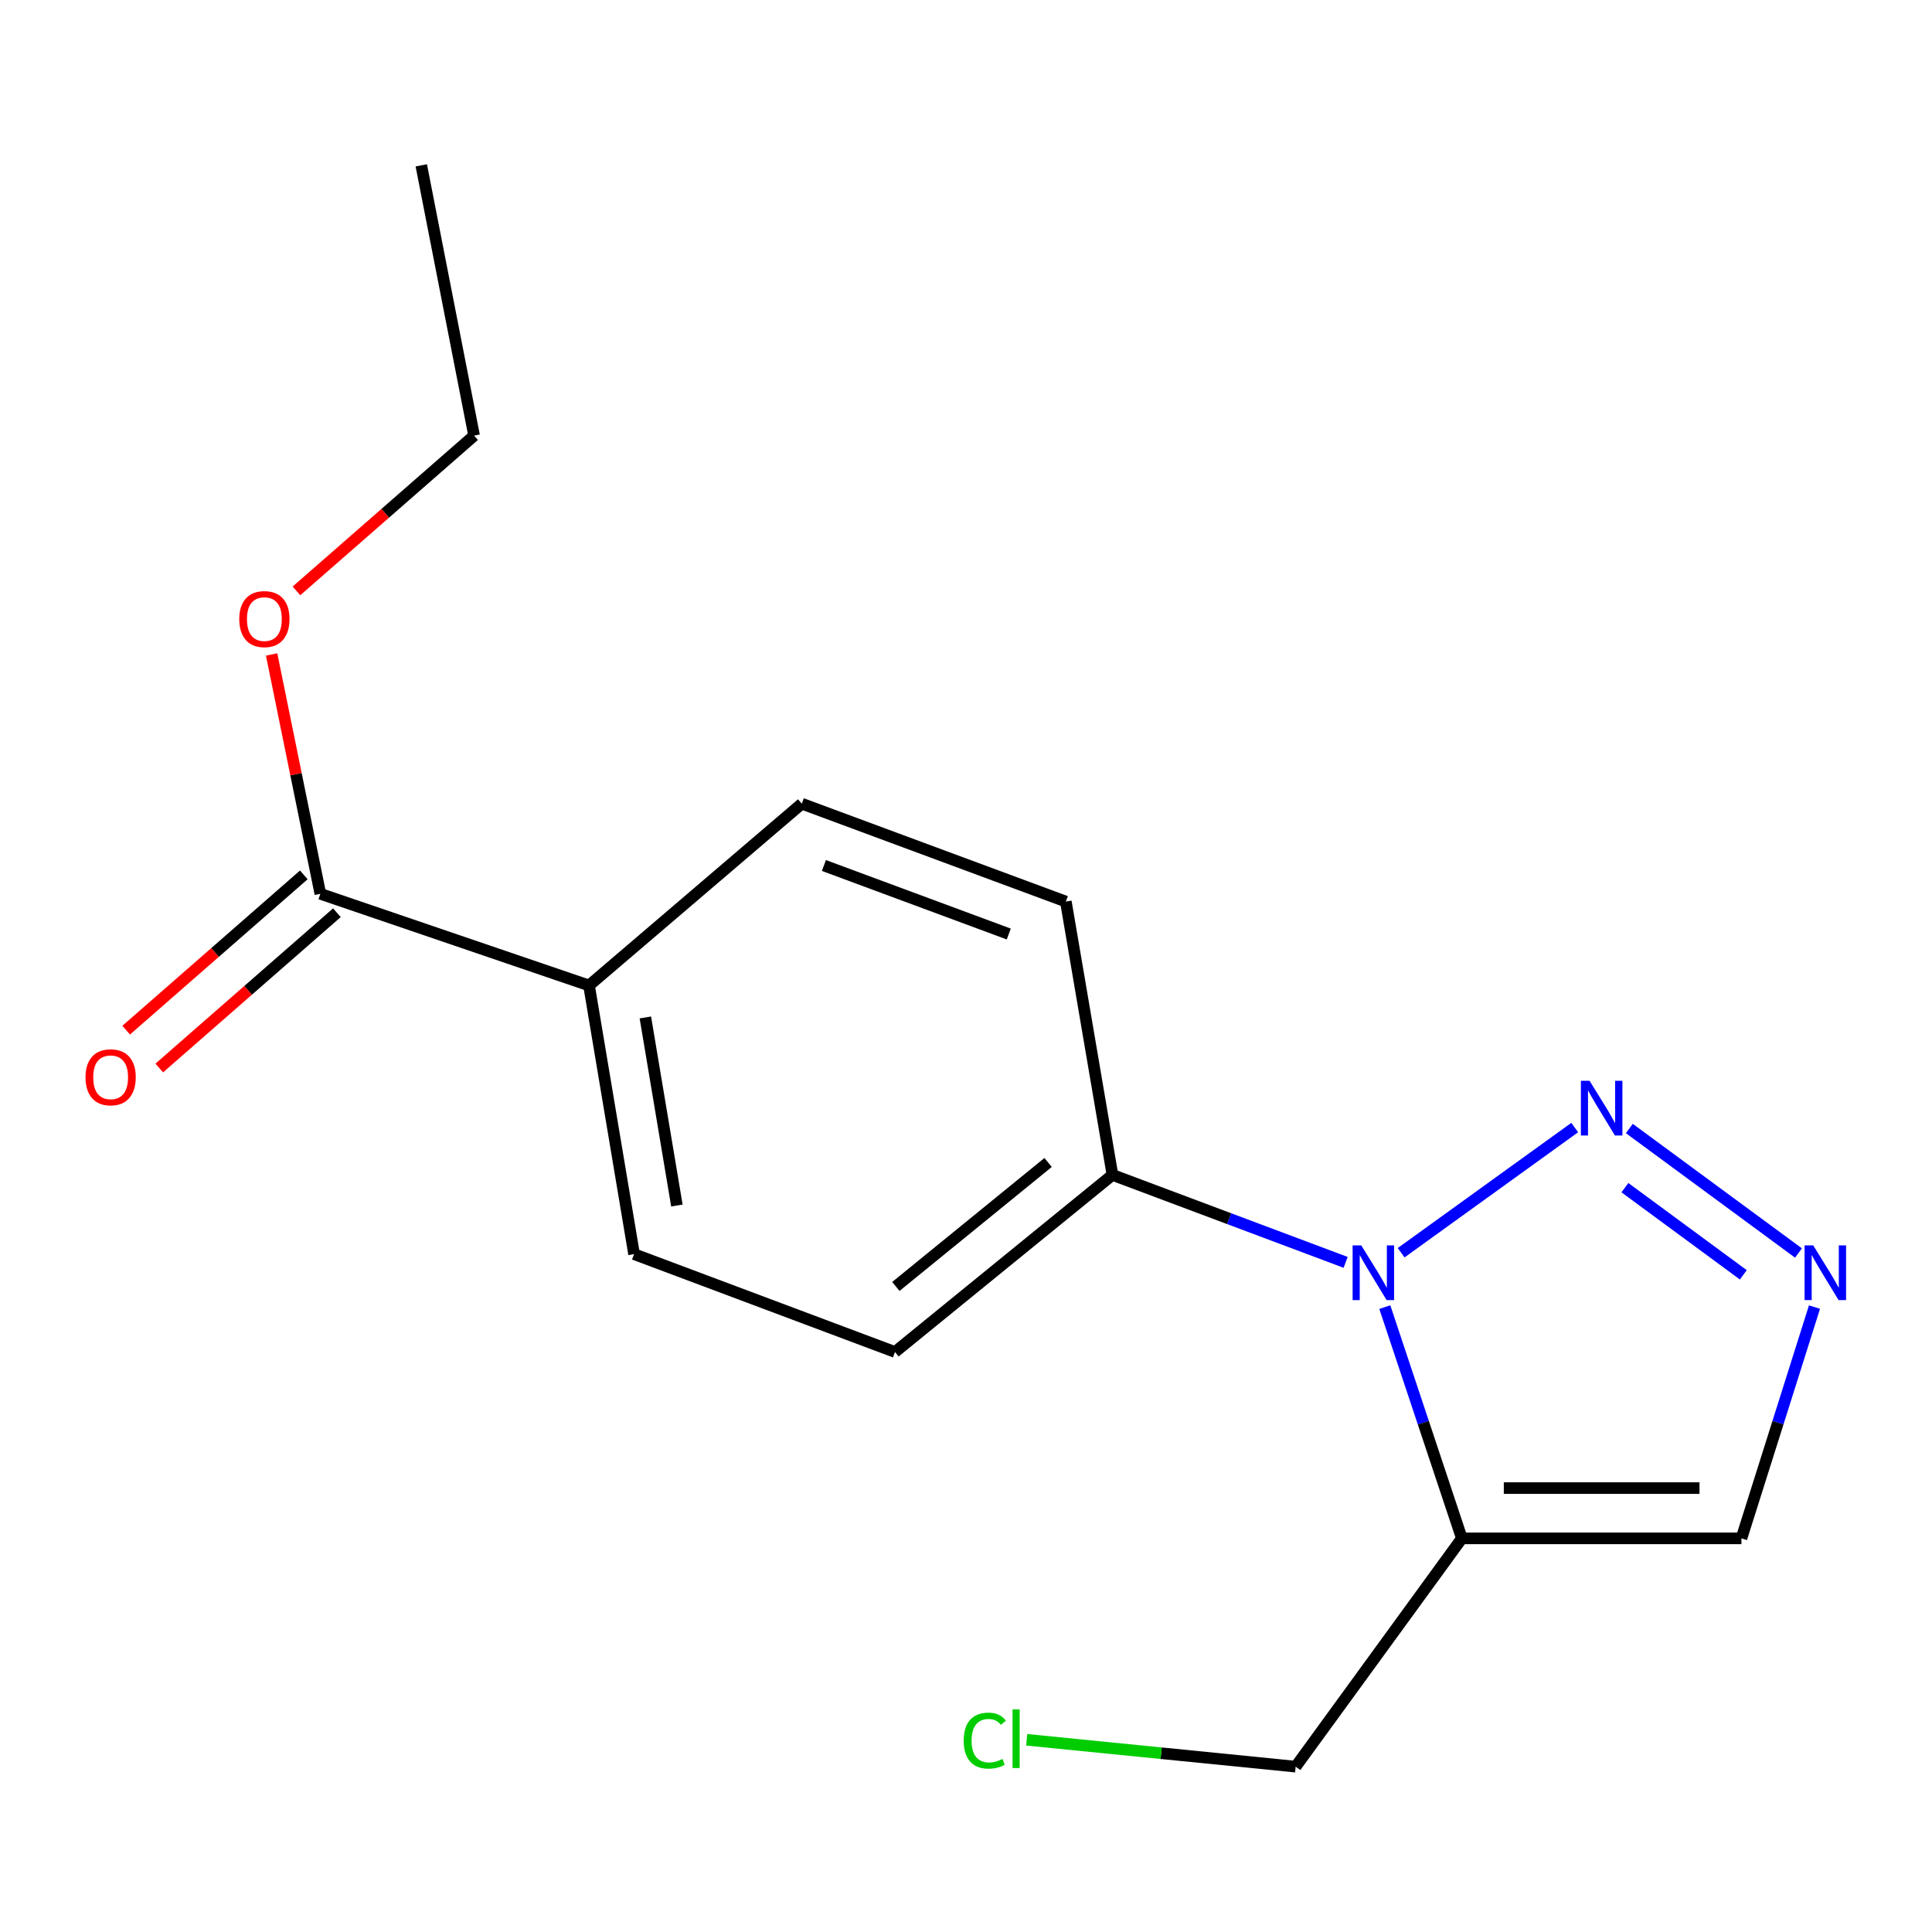 <?xml version='1.0' encoding='iso-8859-1'?>
<svg version='1.1' baseProfile='full'
              xmlns='http://www.w3.org/2000/svg'
                      xmlns:rdkit='http://www.rdkit.org/xml'
                      xmlns:xlink='http://www.w3.org/1999/xlink'
                  xml:space='preserve'
width='1000px' height='1000px' viewBox='0 0 1000 1000'>
<!-- END OF HEADER -->
<rect style='opacity:1.0;fill:#FFFFFF;stroke:none' width='1000' height='1000' x='0' y='0'> </rect>
<path class='bond-0' d='M 725.233,648.409 L 815.073,583.617' style='fill:none;fill-rule:evenodd;stroke:#0000FF;stroke-width:6px;stroke-linecap:butt;stroke-linejoin:miter;stroke-opacity:1' />
<path class='bond-1' d='M 716.777,676.564 L 736.719,736.409' style='fill:none;fill-rule:evenodd;stroke:#0000FF;stroke-width:6px;stroke-linecap:butt;stroke-linejoin:miter;stroke-opacity:1' />
<path class='bond-1' d='M 736.719,736.409 L 756.661,796.255' style='fill:none;fill-rule:evenodd;stroke:#000000;stroke-width:6px;stroke-linecap:butt;stroke-linejoin:miter;stroke-opacity:1' />
<path class='bond-5' d='M 696.505,653.4 L 636.156,630.764' style='fill:none;fill-rule:evenodd;stroke:#0000FF;stroke-width:6px;stroke-linecap:butt;stroke-linejoin:miter;stroke-opacity:1' />
<path class='bond-5' d='M 636.156,630.764 L 575.806,608.128' style='fill:none;fill-rule:evenodd;stroke:#000000;stroke-width:6px;stroke-linecap:butt;stroke-linejoin:miter;stroke-opacity:1' />
<path class='bond-2' d='M 843.346,584.115 L 930.898,648.558' style='fill:none;fill-rule:evenodd;stroke:#0000FF;stroke-width:6px;stroke-linecap:butt;stroke-linejoin:miter;stroke-opacity:1' />
<path class='bond-2' d='M 841.054,614.738 L 902.341,659.848' style='fill:none;fill-rule:evenodd;stroke:#0000FF;stroke-width:6px;stroke-linecap:butt;stroke-linejoin:miter;stroke-opacity:1' />
<path class='bond-3' d='M 756.661,796.255 L 901.362,796.255' style='fill:none;fill-rule:evenodd;stroke:#000000;stroke-width:6px;stroke-linecap:butt;stroke-linejoin:miter;stroke-opacity:1' />
<path class='bond-3' d='M 778.366,770.234 L 879.657,770.234' style='fill:none;fill-rule:evenodd;stroke:#000000;stroke-width:6px;stroke-linecap:butt;stroke-linejoin:miter;stroke-opacity:1' />
<path class='bond-12' d='M 756.661,796.255 L 670.635,914.415' style='fill:none;fill-rule:evenodd;stroke:#000000;stroke-width:6px;stroke-linecap:butt;stroke-linejoin:miter;stroke-opacity:1' />
<path class='bond-17' d='M 939.176,676.545 L 920.269,736.4' style='fill:none;fill-rule:evenodd;stroke:#0000FF;stroke-width:6px;stroke-linecap:butt;stroke-linejoin:miter;stroke-opacity:1' />
<path class='bond-17' d='M 920.269,736.4 L 901.362,796.255' style='fill:none;fill-rule:evenodd;stroke:#000000;stroke-width:6px;stroke-linecap:butt;stroke-linejoin:miter;stroke-opacity:1' />
<path class='bond-4' d='M 165.814,462.632 L 304.878,510.076' style='fill:none;fill-rule:evenodd;stroke:#000000;stroke-width:6px;stroke-linecap:butt;stroke-linejoin:miter;stroke-opacity:1' />
<path class='bond-7' d='M 157.251,452.837 L 111.28,493.023' style='fill:none;fill-rule:evenodd;stroke:#000000;stroke-width:6px;stroke-linecap:butt;stroke-linejoin:miter;stroke-opacity:1' />
<path class='bond-7' d='M 111.28,493.023 L 65.308,533.209' style='fill:none;fill-rule:evenodd;stroke:#FF0000;stroke-width:6px;stroke-linecap:butt;stroke-linejoin:miter;stroke-opacity:1' />
<path class='bond-7' d='M 174.376,472.427 L 128.405,512.613' style='fill:none;fill-rule:evenodd;stroke:#000000;stroke-width:6px;stroke-linecap:butt;stroke-linejoin:miter;stroke-opacity:1' />
<path class='bond-7' d='M 128.405,512.613 L 82.433,552.8' style='fill:none;fill-rule:evenodd;stroke:#FF0000;stroke-width:6px;stroke-linecap:butt;stroke-linejoin:miter;stroke-opacity:1' />
<path class='bond-13' d='M 165.814,462.632 L 153.202,400.691' style='fill:none;fill-rule:evenodd;stroke:#000000;stroke-width:6px;stroke-linecap:butt;stroke-linejoin:miter;stroke-opacity:1' />
<path class='bond-13' d='M 153.202,400.691 L 140.589,338.749' style='fill:none;fill-rule:evenodd;stroke:#FF0000;stroke-width:6px;stroke-linecap:butt;stroke-linejoin:miter;stroke-opacity:1' />
<path class='bond-8' d='M 575.806,608.128 L 551.679,466.651' style='fill:none;fill-rule:evenodd;stroke:#000000;stroke-width:6px;stroke-linecap:butt;stroke-linejoin:miter;stroke-opacity:1' />
<path class='bond-9' d='M 575.806,608.128 L 463.24,699.792' style='fill:none;fill-rule:evenodd;stroke:#000000;stroke-width:6px;stroke-linecap:butt;stroke-linejoin:miter;stroke-opacity:1' />
<path class='bond-9' d='M 542.491,601.701 L 463.694,665.866' style='fill:none;fill-rule:evenodd;stroke:#000000;stroke-width:6px;stroke-linecap:butt;stroke-linejoin:miter;stroke-opacity:1' />
<path class='bond-6' d='M 304.878,510.076 L 328.195,649.139' style='fill:none;fill-rule:evenodd;stroke:#000000;stroke-width:6px;stroke-linecap:butt;stroke-linejoin:miter;stroke-opacity:1' />
<path class='bond-6' d='M 334.037,526.632 L 350.359,623.977' style='fill:none;fill-rule:evenodd;stroke:#000000;stroke-width:6px;stroke-linecap:butt;stroke-linejoin:miter;stroke-opacity:1' />
<path class='bond-18' d='M 304.878,510.076 L 415.001,415.984' style='fill:none;fill-rule:evenodd;stroke:#000000;stroke-width:6px;stroke-linecap:butt;stroke-linejoin:miter;stroke-opacity:1' />
<path class='bond-10' d='M 551.679,466.651 L 415.001,415.984' style='fill:none;fill-rule:evenodd;stroke:#000000;stroke-width:6px;stroke-linecap:butt;stroke-linejoin:miter;stroke-opacity:1' />
<path class='bond-10' d='M 522.133,483.448 L 426.458,447.981' style='fill:none;fill-rule:evenodd;stroke:#000000;stroke-width:6px;stroke-linecap:butt;stroke-linejoin:miter;stroke-opacity:1' />
<path class='bond-11' d='M 463.24,699.792 L 328.195,649.139' style='fill:none;fill-rule:evenodd;stroke:#000000;stroke-width:6px;stroke-linecap:butt;stroke-linejoin:miter;stroke-opacity:1' />
<path class='bond-14' d='M 670.635,914.415 L 601.022,907.461' style='fill:none;fill-rule:evenodd;stroke:#000000;stroke-width:6px;stroke-linecap:butt;stroke-linejoin:miter;stroke-opacity:1' />
<path class='bond-14' d='M 601.022,907.461 L 531.409,900.507' style='fill:none;fill-rule:evenodd;stroke:#00CC00;stroke-width:6px;stroke-linecap:butt;stroke-linejoin:miter;stroke-opacity:1' />
<path class='bond-15' d='M 153.449,305.845 L 199.421,265.658' style='fill:none;fill-rule:evenodd;stroke:#FF0000;stroke-width:6px;stroke-linecap:butt;stroke-linejoin:miter;stroke-opacity:1' />
<path class='bond-15' d='M 199.421,265.658 L 245.392,225.472' style='fill:none;fill-rule:evenodd;stroke:#000000;stroke-width:6px;stroke-linecap:butt;stroke-linejoin:miter;stroke-opacity:1' />
<path class='bond-16' d='M 245.392,225.472 L 218.057,85.585' style='fill:none;fill-rule:evenodd;stroke:#000000;stroke-width:6px;stroke-linecap:butt;stroke-linejoin:miter;stroke-opacity:1' />
<path  class='atom-0' d='M 704.591 644.621
L 713.871 659.621
Q 714.791 661.101, 716.271 663.781
Q 717.751 666.461, 717.831 666.621
L 717.831 644.621
L 721.591 644.621
L 721.591 672.941
L 717.711 672.941
L 707.751 656.541
Q 706.591 654.621, 705.351 652.421
Q 704.151 650.221, 703.791 649.541
L 703.791 672.941
L 700.111 672.941
L 700.111 644.621
L 704.591 644.621
' fill='#0000FF'/>
<path  class='atom-1' d='M 822.752 559.405
L 832.032 574.405
Q 832.952 575.885, 834.432 578.565
Q 835.912 581.245, 835.992 581.405
L 835.992 559.405
L 839.752 559.405
L 839.752 587.725
L 835.872 587.725
L 825.912 571.325
Q 824.752 569.405, 823.512 567.205
Q 822.312 565.005, 821.952 564.325
L 821.952 587.725
L 818.272 587.725
L 818.272 559.405
L 822.752 559.405
' fill='#0000FF'/>
<path  class='atom-3' d='M 938.527 644.621
L 947.807 659.621
Q 948.727 661.101, 950.207 663.781
Q 951.687 666.461, 951.767 666.621
L 951.767 644.621
L 955.527 644.621
L 955.527 672.941
L 951.647 672.941
L 941.687 656.541
Q 940.527 654.621, 939.287 652.421
Q 938.087 650.221, 937.727 649.541
L 937.727 672.941
L 934.047 672.941
L 934.047 644.621
L 938.527 644.621
' fill='#0000FF'/>
<path  class='atom-8' d='M 44.266 557.599
Q 44.266 550.799, 47.626 546.999
Q 50.986 543.199, 57.266 543.199
Q 63.546 543.199, 66.906 546.999
Q 70.266 550.799, 70.266 557.599
Q 70.266 564.479, 66.866 568.399
Q 63.466 572.279, 57.266 572.279
Q 51.026 572.279, 47.626 568.399
Q 44.266 564.519, 44.266 557.599
M 57.266 569.079
Q 61.586 569.079, 63.906 566.199
Q 66.266 563.279, 66.266 557.599
Q 66.266 552.039, 63.906 549.239
Q 61.586 546.399, 57.266 546.399
Q 52.946 546.399, 50.586 549.199
Q 48.266 551.999, 48.266 557.599
Q 48.266 563.319, 50.586 566.199
Q 52.946 569.079, 57.266 569.079
' fill='#FF0000'/>
<path  class='atom-14' d='M 123.845 320.439
Q 123.845 313.639, 127.205 309.839
Q 130.565 306.039, 136.845 306.039
Q 143.125 306.039, 146.485 309.839
Q 149.845 313.639, 149.845 320.439
Q 149.845 327.319, 146.445 331.239
Q 143.045 335.119, 136.845 335.119
Q 130.605 335.119, 127.205 331.239
Q 123.845 327.359, 123.845 320.439
M 136.845 331.919
Q 141.165 331.919, 143.485 329.039
Q 145.845 326.119, 145.845 320.439
Q 145.845 314.879, 143.485 312.079
Q 141.165 309.239, 136.845 309.239
Q 132.525 309.239, 130.165 312.039
Q 127.845 314.839, 127.845 320.439
Q 127.845 326.159, 130.165 329.039
Q 132.525 331.919, 136.845 331.919
' fill='#FF0000'/>
<path  class='atom-15' d='M 498.814 900.94
Q 498.814 893.9, 502.094 890.22
Q 505.414 886.5, 511.694 886.5
Q 517.534 886.5, 520.654 890.62
L 518.014 892.78
Q 515.734 889.78, 511.694 889.78
Q 507.414 889.78, 505.134 892.66
Q 502.894 895.5, 502.894 900.94
Q 502.894 906.54, 505.214 909.42
Q 507.574 912.3, 512.134 912.3
Q 515.254 912.3, 518.894 910.42
L 520.014 913.42
Q 518.534 914.38, 516.294 914.94
Q 514.054 915.5, 511.574 915.5
Q 505.414 915.5, 502.094 911.74
Q 498.814 907.98, 498.814 900.94
' fill='#00CC00'/>
<path  class='atom-15' d='M 524.094 884.78
L 527.774 884.78
L 527.774 915.14
L 524.094 915.14
L 524.094 884.78
' fill='#00CC00'/>
</svg>
